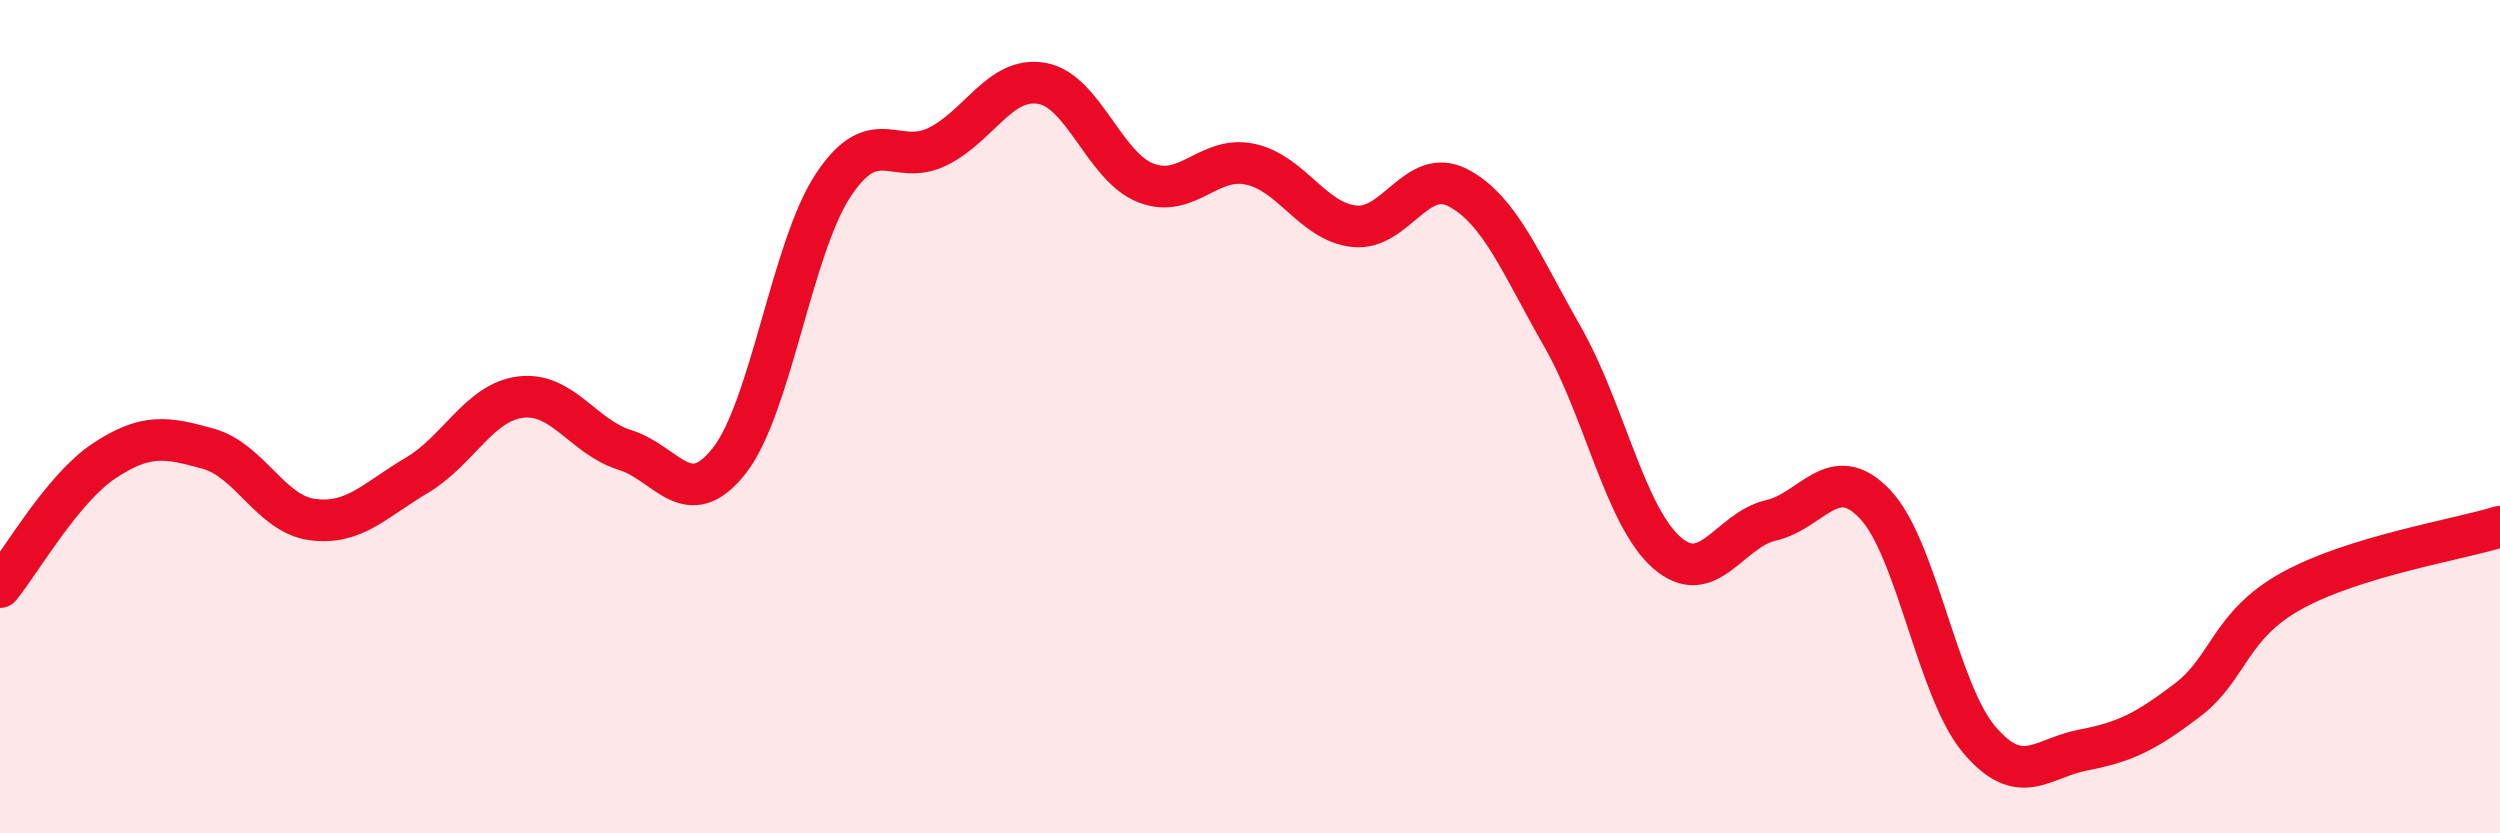 
    <svg width="60" height="20" viewBox="0 0 60 20" xmlns="http://www.w3.org/2000/svg">
      <path
        d="M 0,14.09 C 0.5,13.48 1.5,11.72 2.5,11.06 C 3.5,10.4 4,10.49 5,10.77 C 6,11.05 6.5,12.34 7.5,12.47 C 8.5,12.6 9,12 10,11.41 C 11,10.82 11.5,9.65 12.5,9.53 C 13.5,9.41 14,10.49 15,10.8 C 16,11.11 16.5,12.33 17.5,11.06 C 18.5,9.79 19,5.95 20,4.44 C 21,2.93 21.5,4.01 22.5,3.52 C 23.5,3.03 24,1.83 25,2 C 26,2.17 26.5,4 27.5,4.39 C 28.5,4.78 29,3.73 30,3.94 C 31,4.15 31.5,5.32 32.5,5.43 C 33.5,5.54 34,3.98 35,4.51 C 36,5.04 36.5,6.33 37.5,8.08 C 38.5,9.83 39,12.38 40,13.26 C 41,14.14 41.5,12.72 42.5,12.49 C 43.5,12.26 44,11.05 45,12.1 C 46,13.15 46.5,16.57 47.5,17.75 C 48.5,18.93 49,18.19 50,18 C 51,17.81 51.5,17.56 52.5,16.8 C 53.5,16.04 53.5,15.01 55,14.18 C 56.5,13.35 59,12.95 60,12.64L60 20L0 20Z"
        fill="#EB0A25"
        opacity="0.1"
        stroke-linecap="round"
        stroke-linejoin="round"
      />
      <path
        d="M 0,14.09 C 0.5,13.48 1.5,11.72 2.5,11.06 C 3.5,10.4 4,10.49 5,10.77 C 6,11.05 6.5,12.34 7.5,12.47 C 8.5,12.6 9,12 10,11.41 C 11,10.82 11.5,9.65 12.5,9.53 C 13.5,9.41 14,10.49 15,10.8 C 16,11.11 16.5,12.33 17.5,11.06 C 18.5,9.79 19,5.95 20,4.44 C 21,2.93 21.5,4.01 22.5,3.52 C 23.5,3.03 24,1.83 25,2 C 26,2.17 26.5,4 27.5,4.39 C 28.5,4.78 29,3.73 30,3.94 C 31,4.15 31.5,5.32 32.5,5.43 C 33.5,5.54 34,3.98 35,4.51 C 36,5.04 36.5,6.33 37.5,8.08 C 38.5,9.83 39,12.38 40,13.26 C 41,14.14 41.5,12.72 42.5,12.49 C 43.5,12.26 44,11.05 45,12.1 C 46,13.15 46.5,16.57 47.5,17.75 C 48.5,18.93 49,18.19 50,18 C 51,17.81 51.5,17.56 52.5,16.8 C 53.5,16.04 53.5,15.01 55,14.18 C 56.5,13.35 59,12.95 60,12.64"
        stroke="#EB0A25"
        stroke-width="1"
        fill="none"
        stroke-linecap="round"
        stroke-linejoin="round"
      />
    </svg>
  